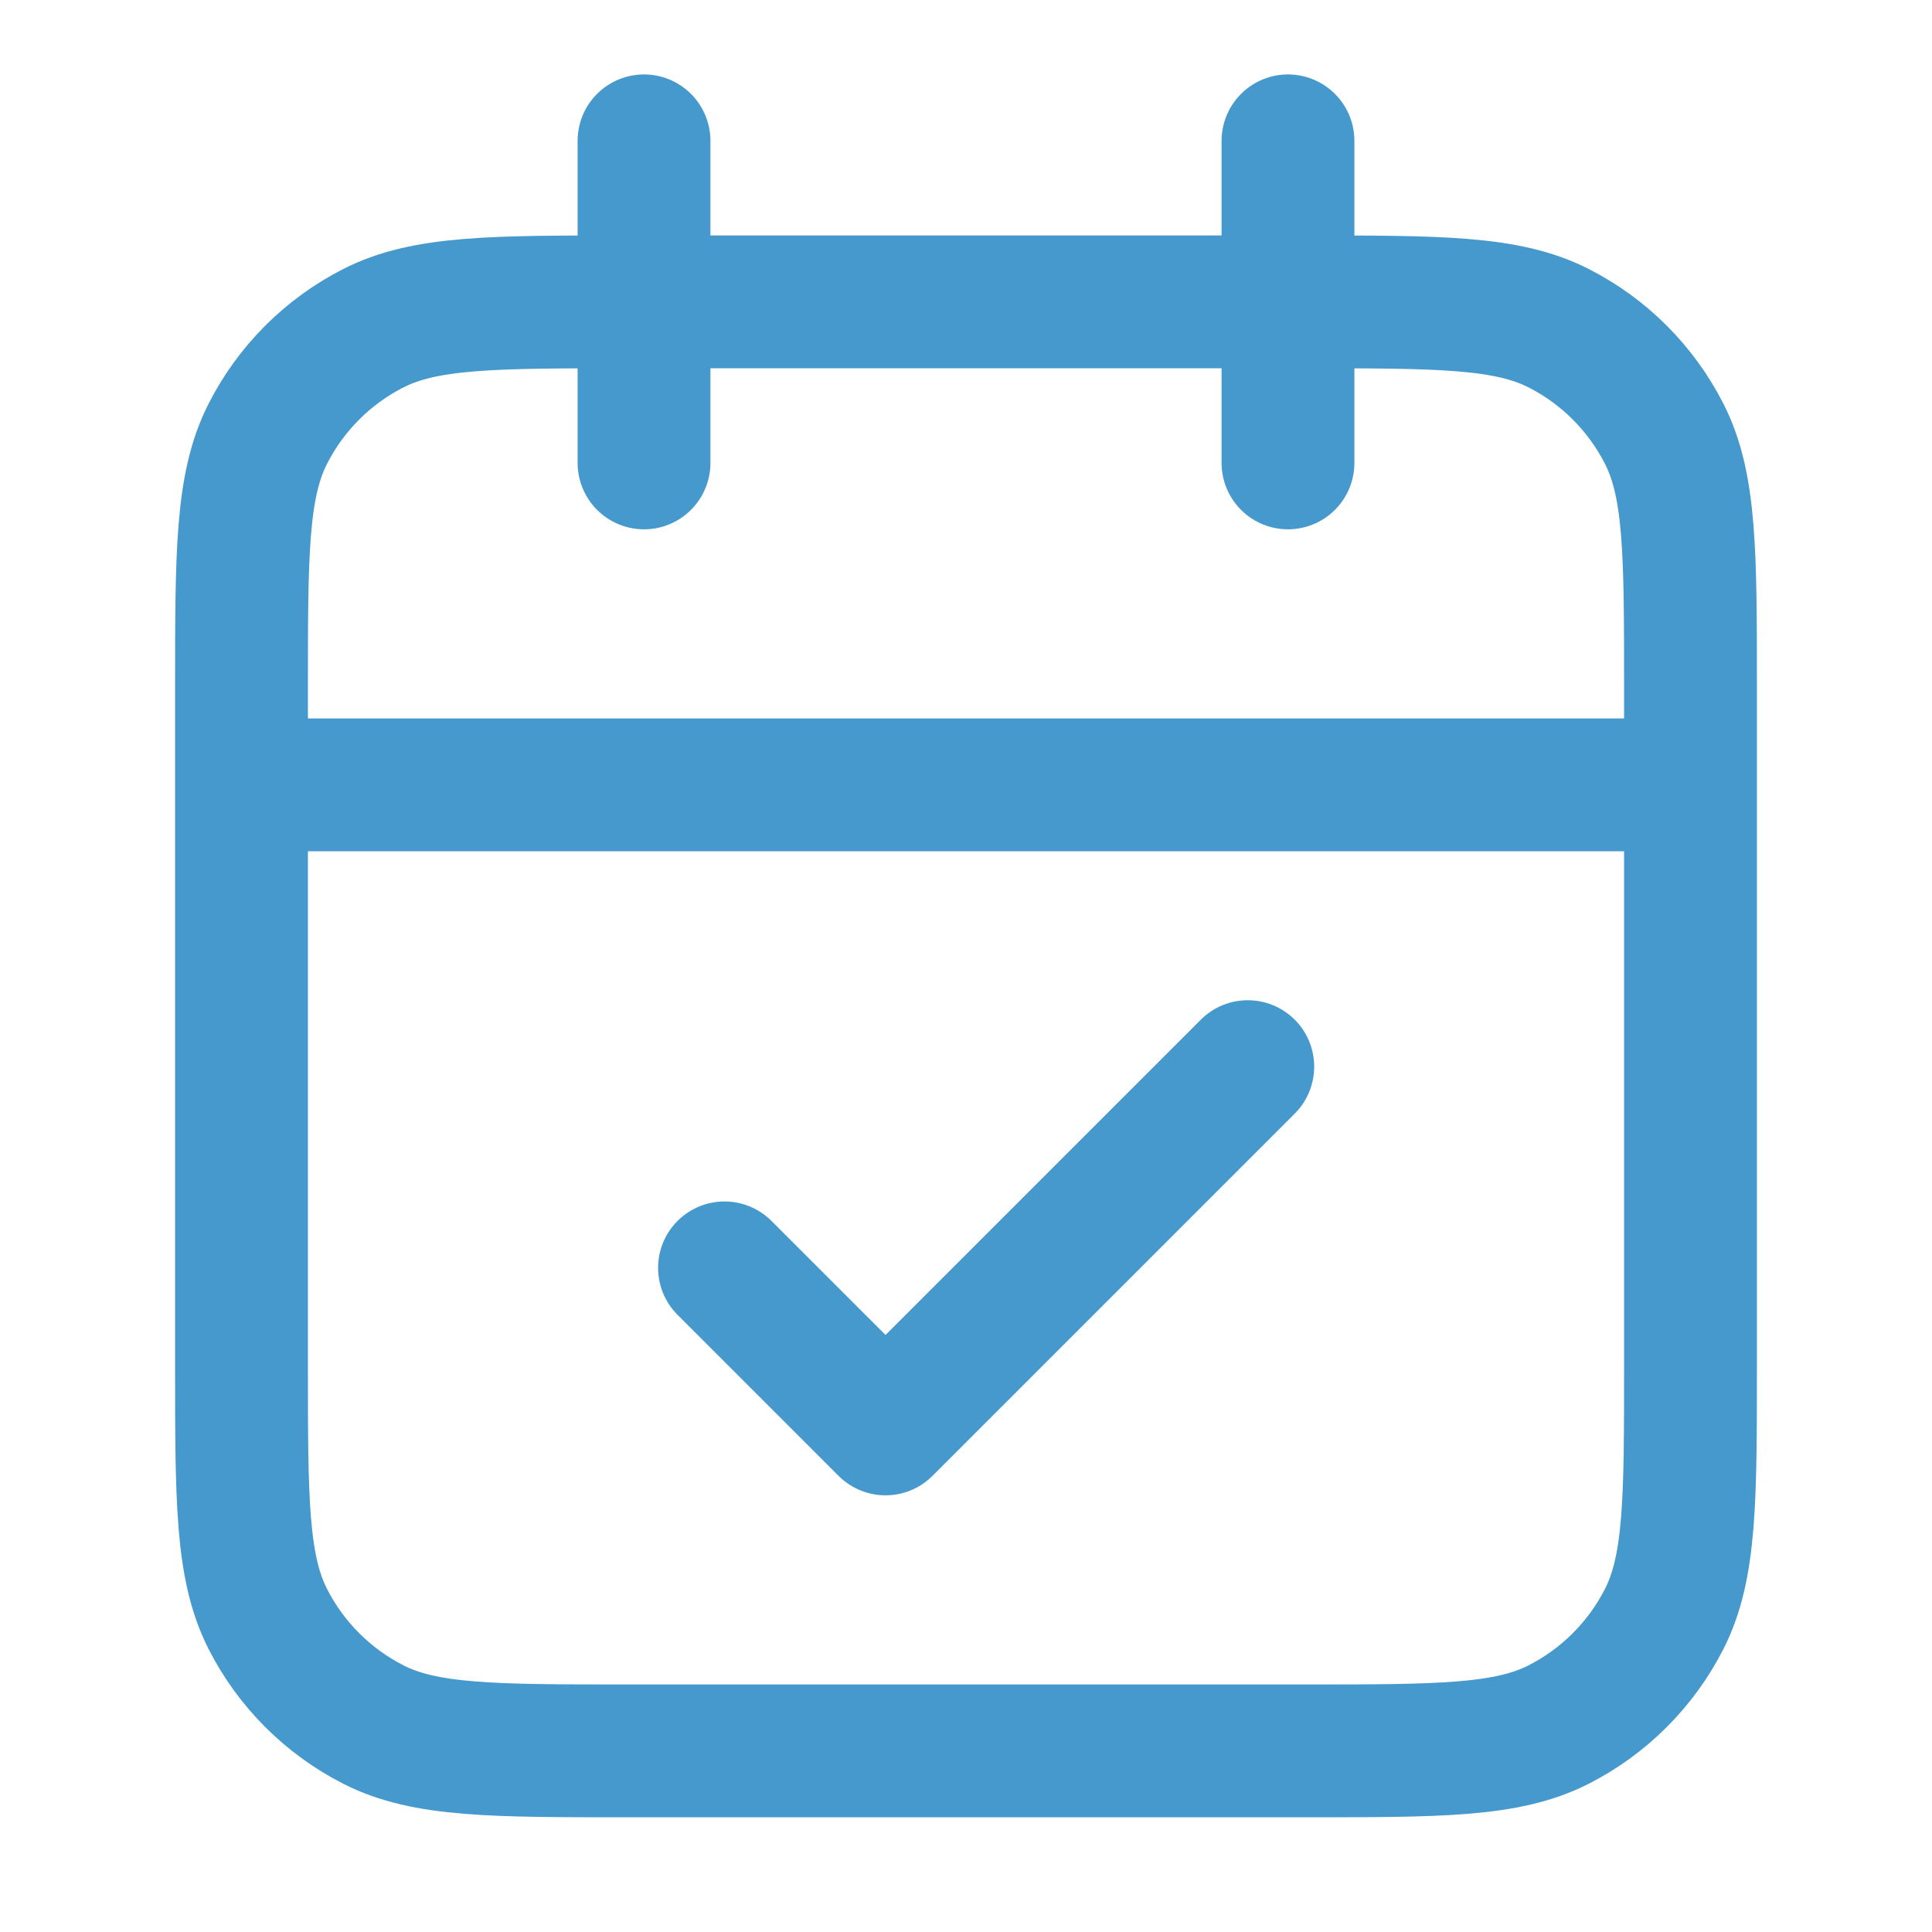 <svg width="32" height="32" viewBox="0 0 32 32" fill="none" xmlns="http://www.w3.org/2000/svg">
<path d="M28 13H4M21.333 2.333V7.667M10.667 2.333V7.667M12 21L14.667 23.667L20.667 17.667M10.4 29H21.6C23.84 29 24.96 29 25.816 28.564C26.569 28.18 27.18 27.569 27.564 26.816C28 25.96 28 24.84 28 22.6V11.4C28 9.16 28 8.04 27.564 7.184C27.18 6.431 26.569 5.819 25.816 5.436C24.96 5 23.84 5 21.6 5H10.4C8.16 5 7.04 5 6.184 5.436C5.431 5.819 4.819 6.431 4.436 7.184C4 8.04 4 9.16 4 11.4V22.6C4 24.84 4 25.96 4.436 26.816C4.819 27.569 5.431 28.18 6.184 28.564C7.04 29 8.16 29 10.4 29Z" stroke="#4699CC" stroke-width="2.2" stroke-linecap="round" stroke-linejoin="round"/>
</svg>
